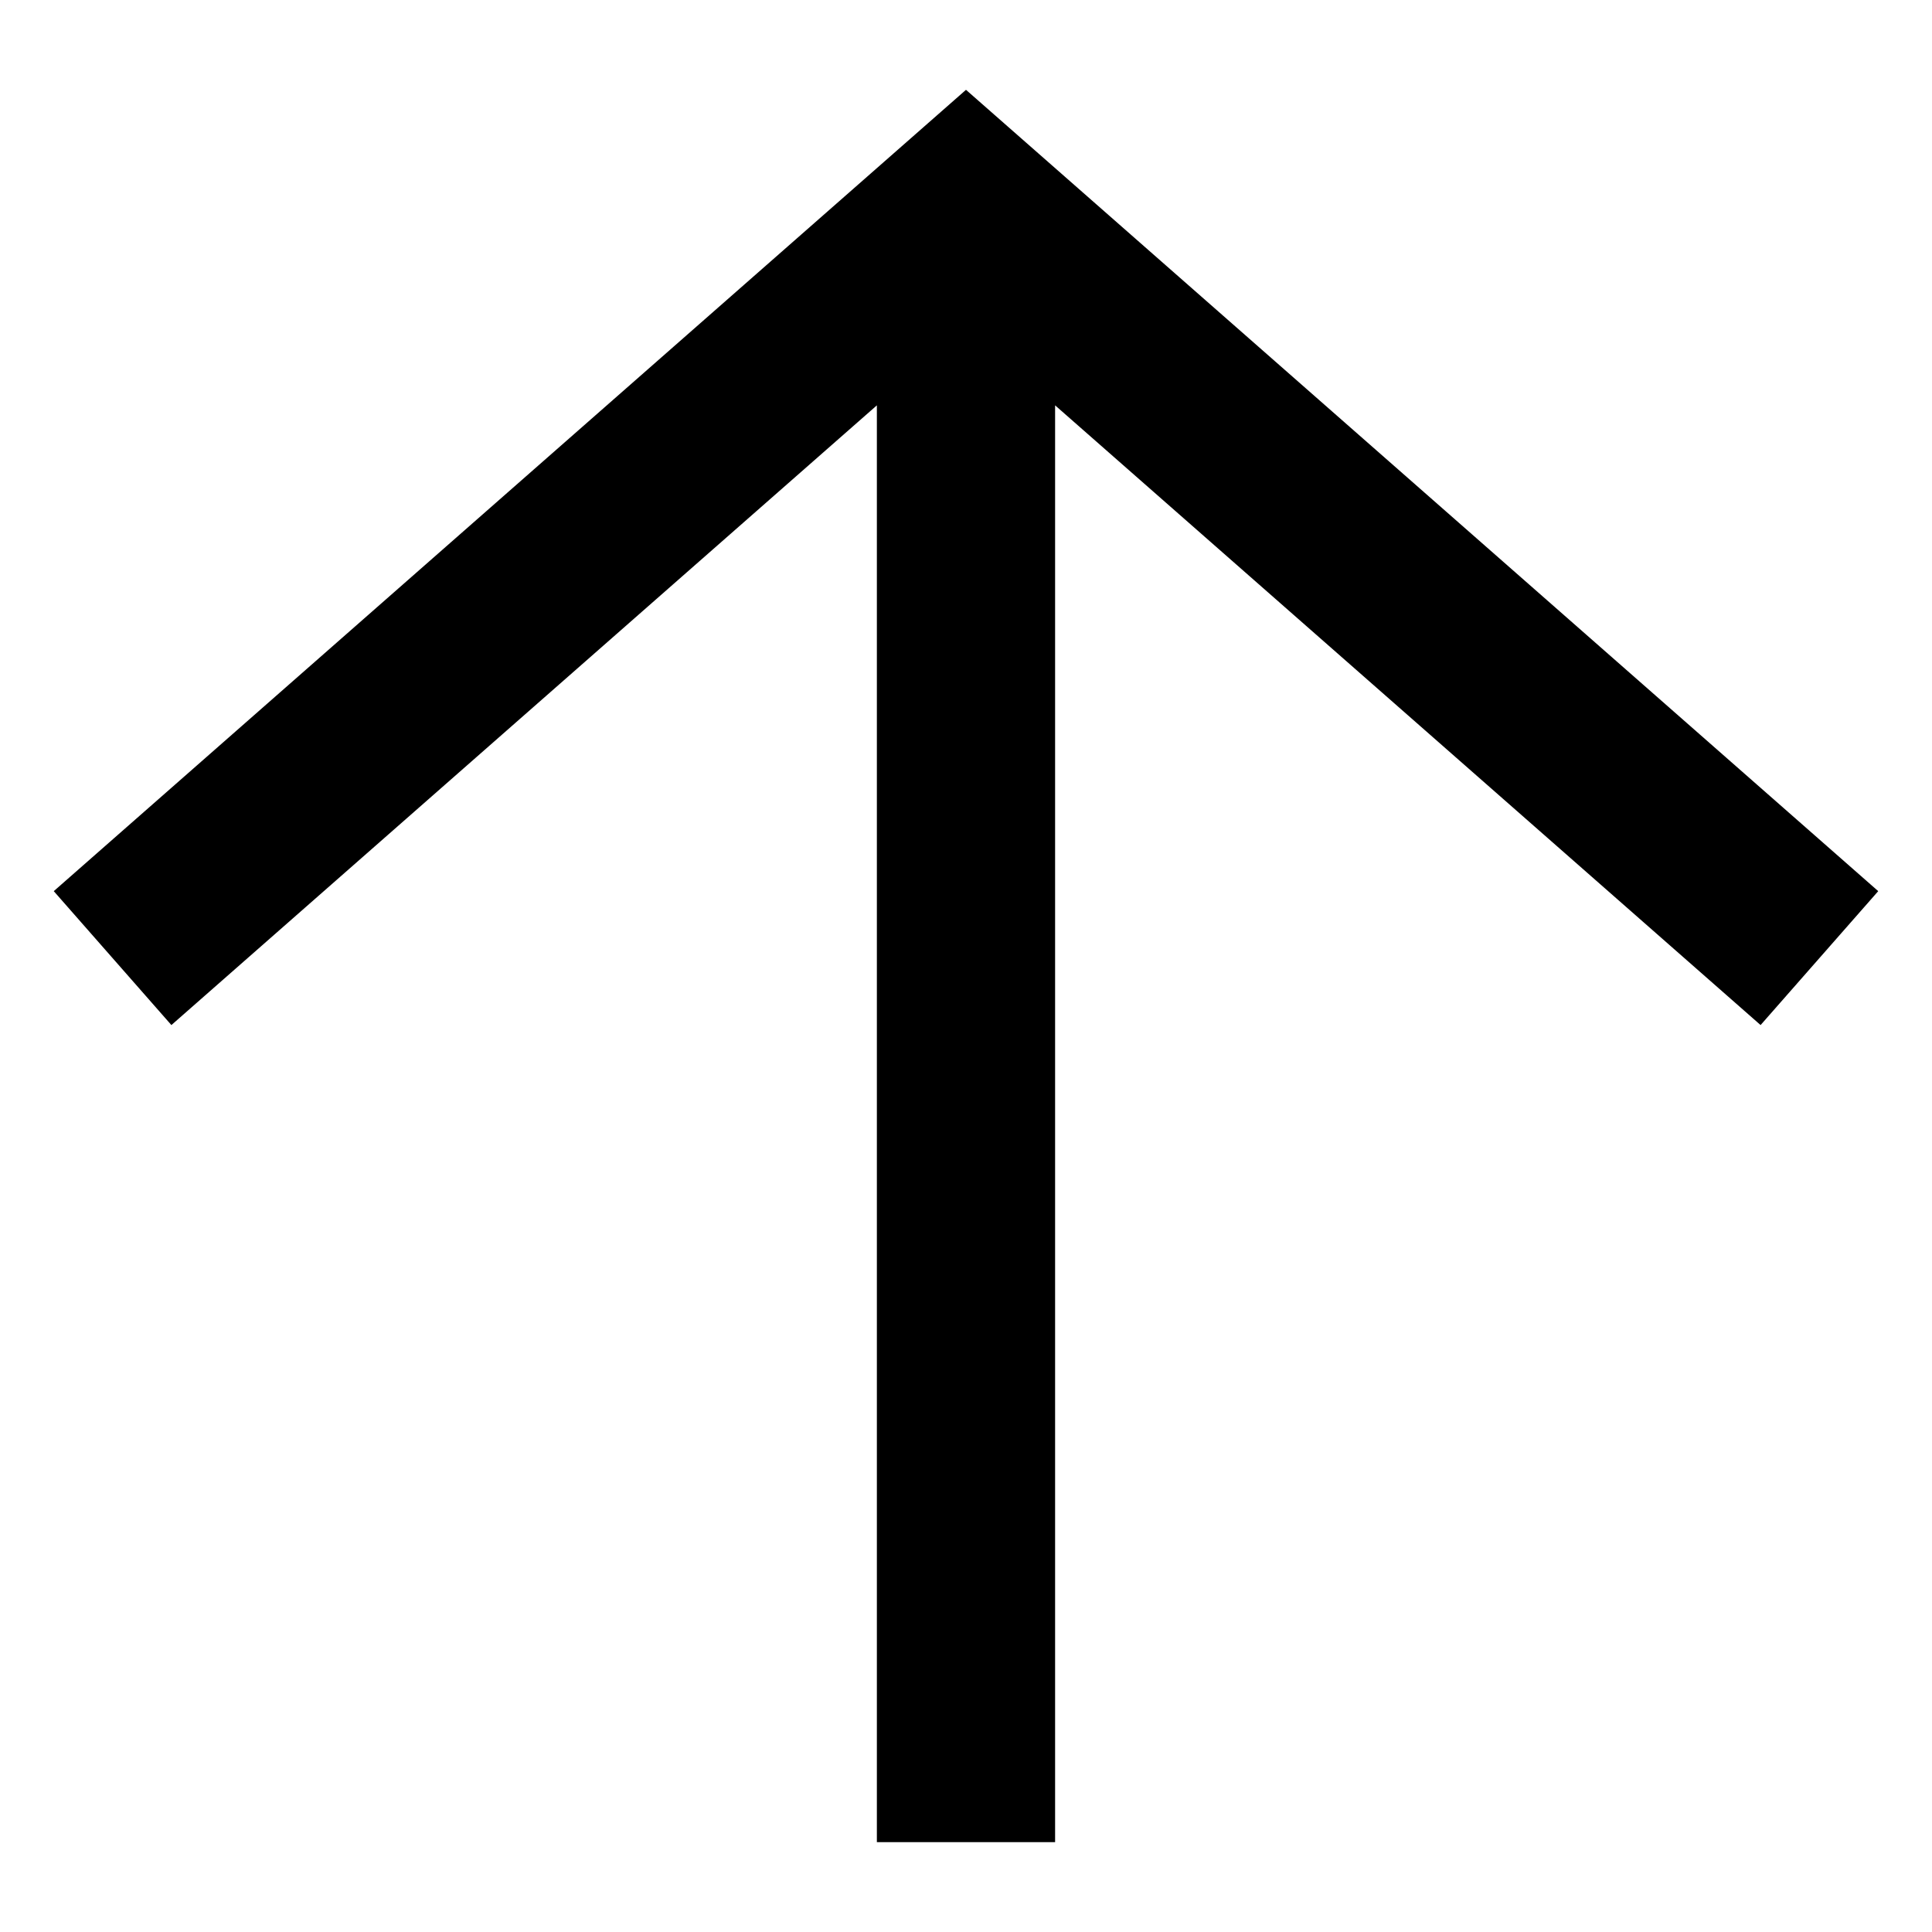 <?xml version="1.0" encoding="UTF-8"?>
<!-- The Best Svg Icon site in the world: iconSvg.co, Visit us! https://iconsvg.co -->
<svg fill="#000000" width="800px" height="800px" version="1.1" viewBox="144 144 512 512" xmlns="http://www.w3.org/2000/svg">
 <path d="m376.38 632.19v-380.77l-186.96 164.23-31.172-35.488 241.75-212.36 241.75 212.36-31.176 35.488-186.96-164.23v380.77z"/>
</svg>
